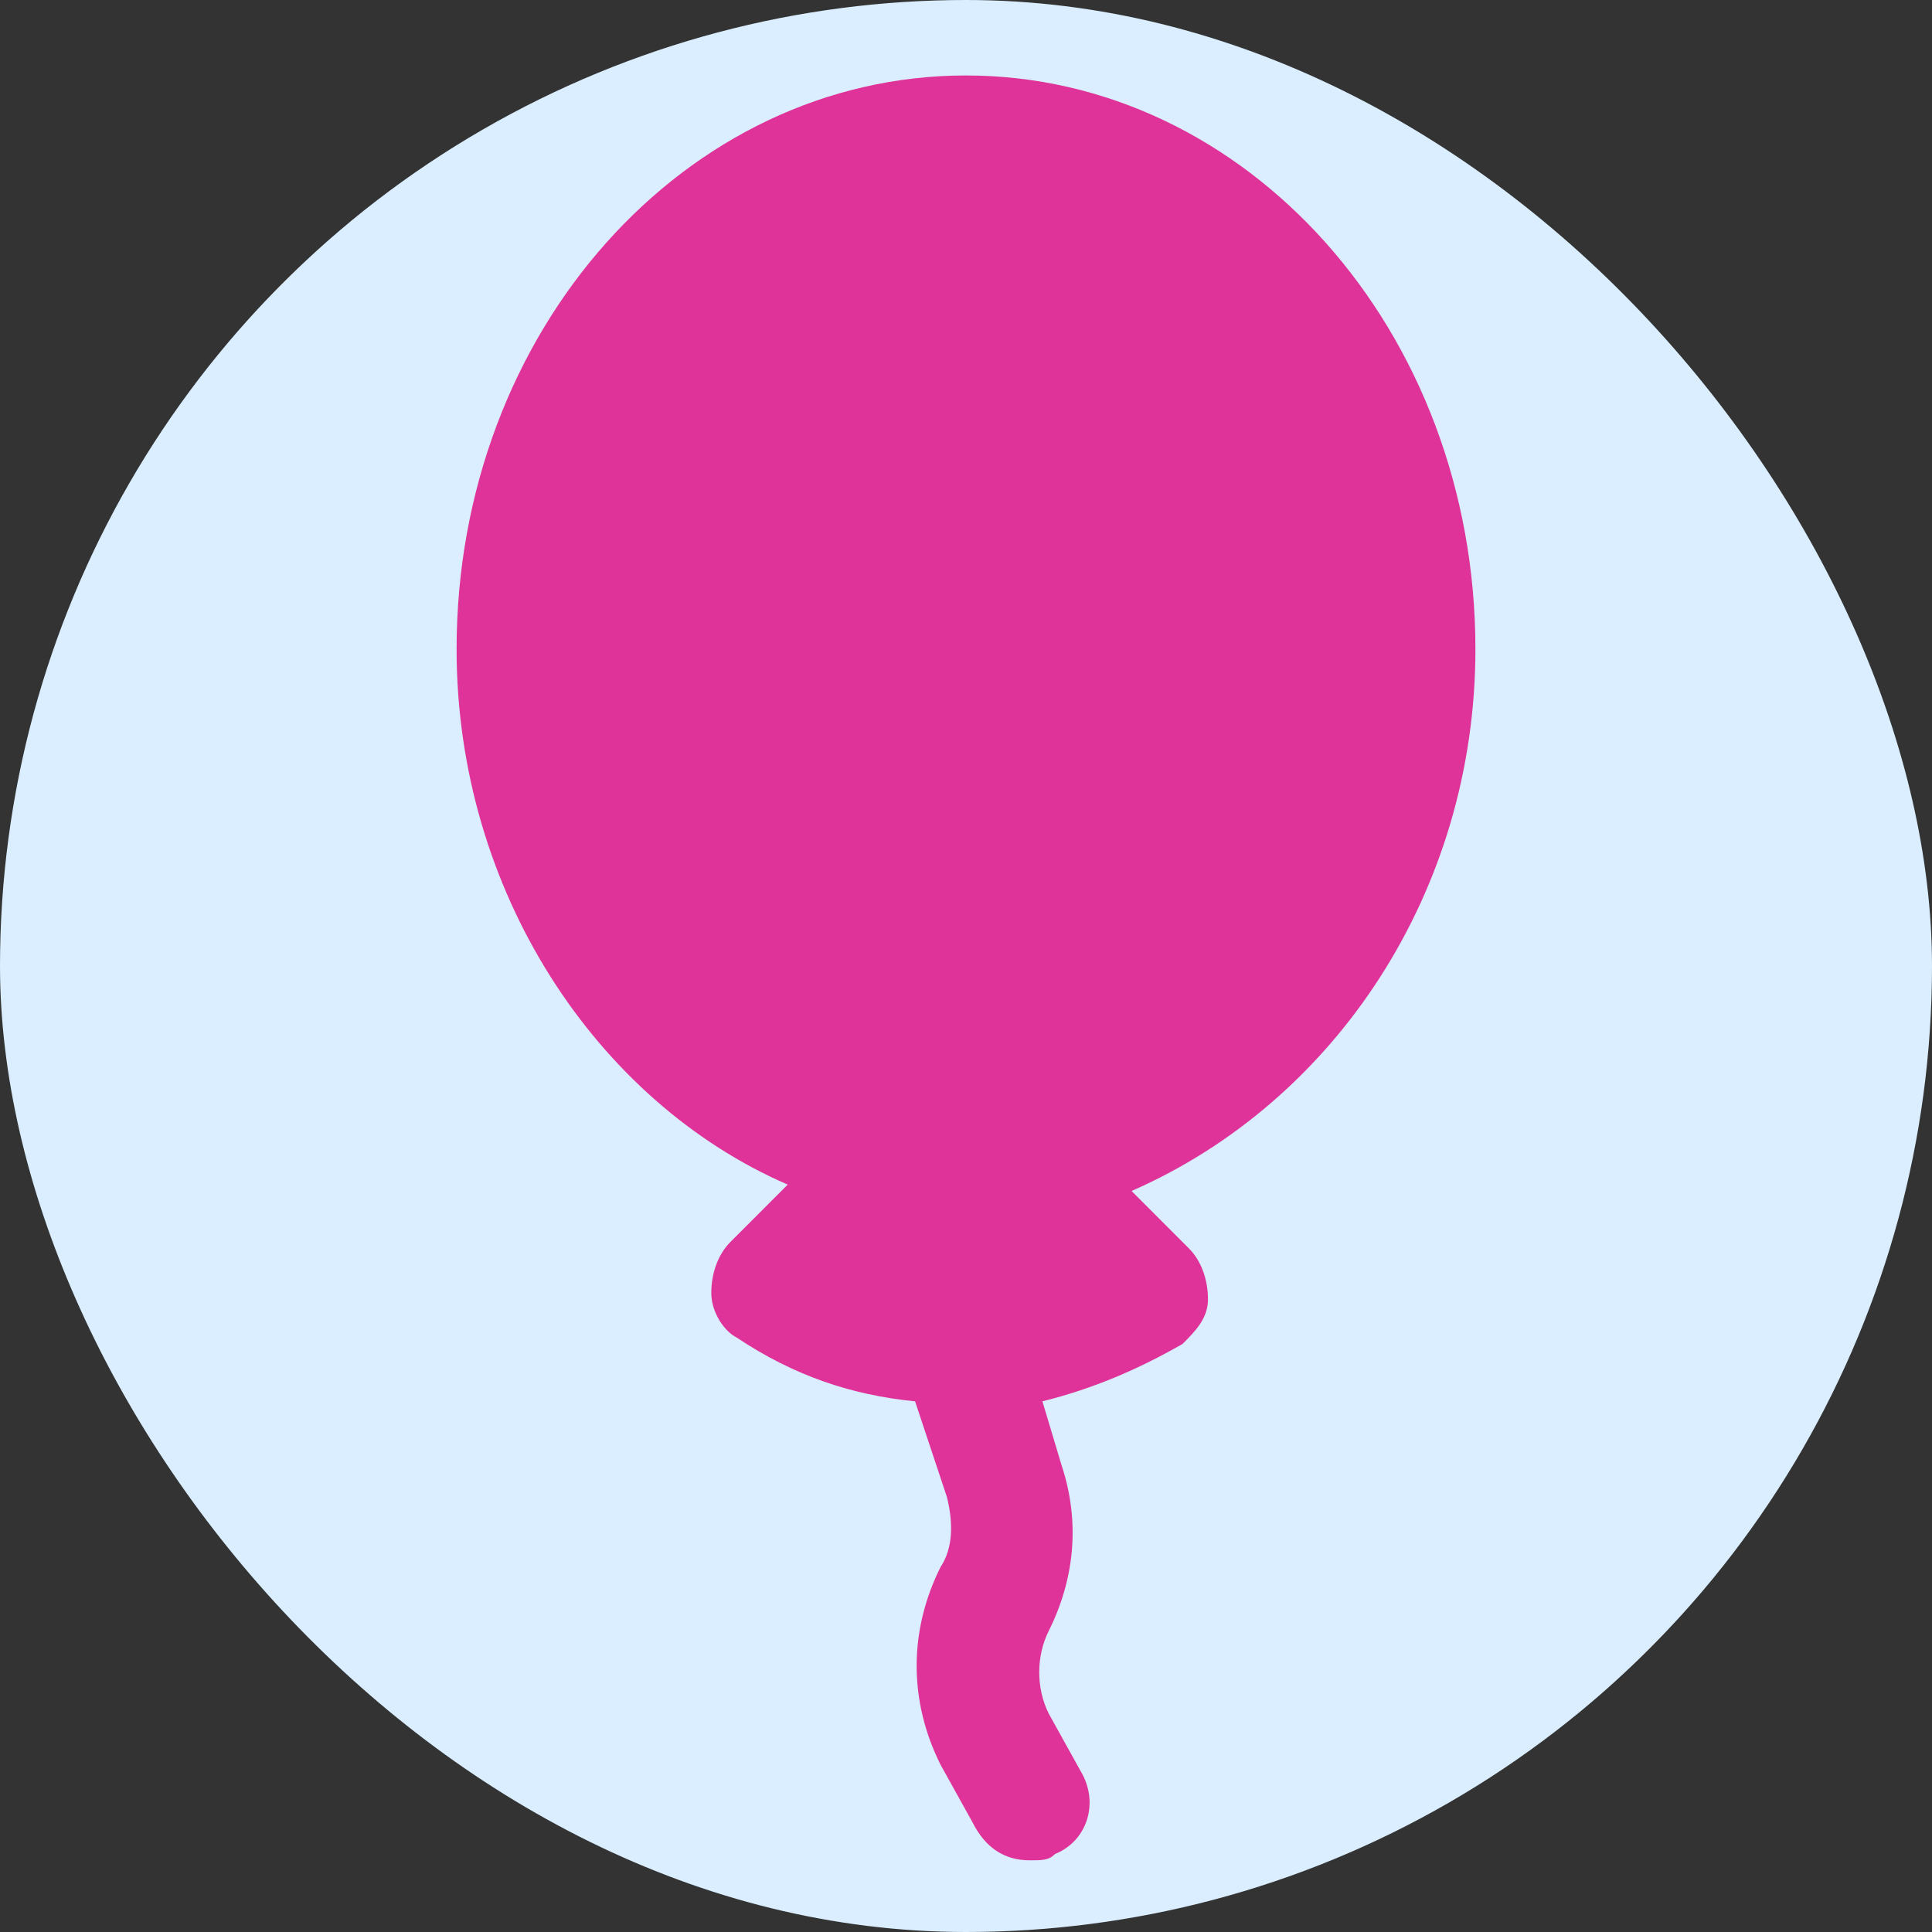 <svg width="512" height="512" viewBox="0 0 512 512" fill="none" xmlns="http://www.w3.org/2000/svg">
<rect x="0" y="0" width="512" height="512" fill="#333333" stroke="none"/>
<g clip-path="url(#clip0_228_504)">
<circle cx="256" cy="256" r="256" fill="#DAEEFF"/>
<path d="M391 172.036C391 87.571 330.25 20 256 20C181.75 20 121 87.571 121 172.036C121 236.229 158.125 291.975 208.75 313.936L193.563 329.139C190.188 332.518 188.5 337.586 188.5 342.654C188.5 347.721 191.875 352.789 195.25 354.479C210.437 364.614 225.625 369.682 242.5 371.371L250.937 396.711C252.625 403.468 252.625 410.225 249.25 415.293C240.813 432.186 240.813 450.768 249.25 467.661L257.688 482.864C261.063 489.621 266.125 493 272.875 493C276.25 493 277.937 493 279.625 491.311C288.062 487.932 291.437 477.796 286.375 469.35L277.937 454.146C274.562 447.389 274.562 438.943 277.937 432.186C284.687 418.671 286.375 403.468 281.312 388.264L276.25 371.371C289.75 367.993 301.562 362.925 313.375 356.168C316.75 352.789 320.125 349.411 320.125 344.343C320.125 339.275 318.438 334.207 315.062 330.829L299.875 315.625C353.875 291.975 391 236.229 391 172.036Z" fill="#E03399"/>
</g>
<defs>
<clipPath id="clip0_228_504">
<rect width="512" height="512" rx="256" fill="white"/>
</clipPath>
</defs>
</svg>
